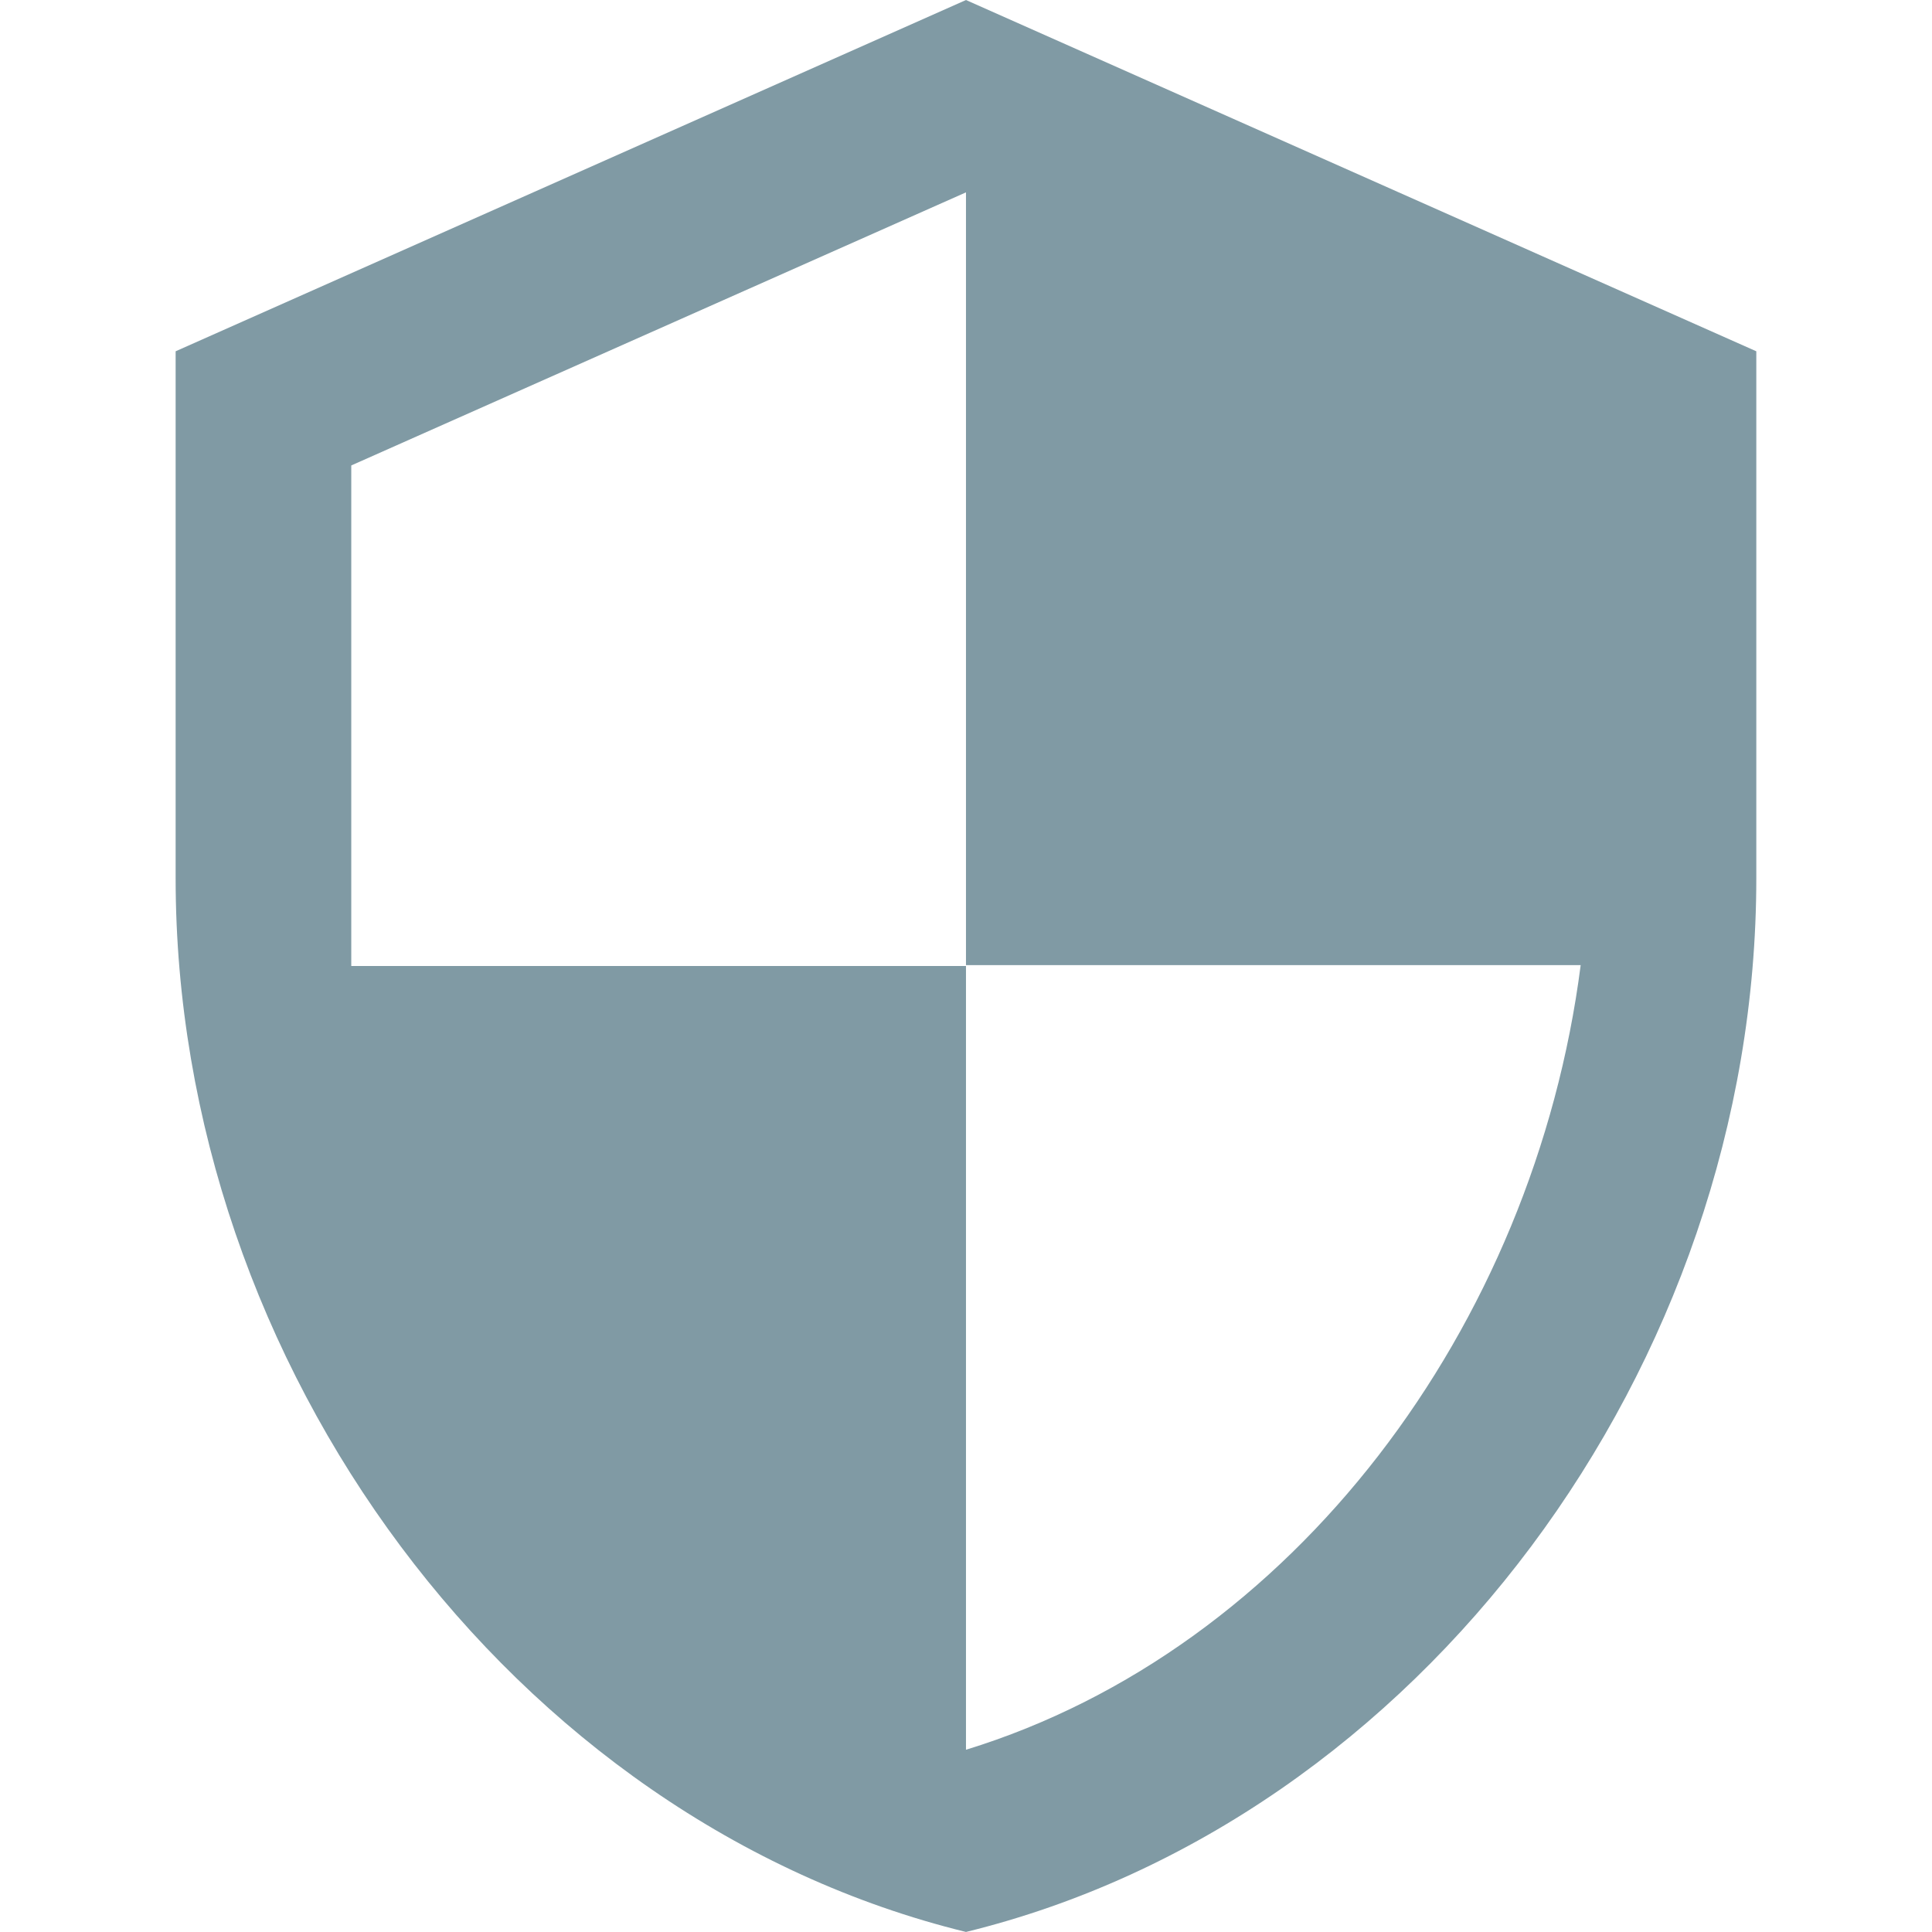 <svg xmlns="http://www.w3.org/2000/svg" xmlns:xlink="http://www.w3.org/1999/xlink" width="500" zoomAndPan="magnify" viewBox="0 0 375 375" height="500" preserveAspectRatio="xMidYMid meet" version="1.0"><defs><clipPath id="77e522478b"><path d="M 251.816 105.207 L 264.875 105.207 L 264.875 118.266 L 251.816 118.266 Z M 251.816 105.207 " clip-rule="nonzero"/></clipPath><clipPath id="86bb29062c"><path d="M 34.09 0 L 340.84 0 L 340.84 375 L 34.09 375 Z M 34.09 0 " clip-rule="nonzero"/></clipPath></defs><g clip-path="url(#77e522478b)"><path fill="#809aa4" d="M 251.816 105.207 L 264.875 105.207 L 264.875 118.266 L 251.816 118.266 Z M 251.816 105.207 " fill-opacity="1" fill-rule="nonzero"/></g><g clip-path="url(#86bb29062c)"><path fill="#809aa4" d="M 187.496 0.004 L 34.09 68.184 L 34.09 170.453 C 34.09 265.141 99.457 353.434 187.496 374.992 C 275.531 353.434 340.898 265.141 340.898 170.453 L 340.898 68.184 Z M 187.496 187.328 L 306.809 187.328 C 297.777 257.555 250.988 320.109 187.496 339.625 L 187.496 187.5 L 68.18 187.5 L 68.18 90.344 L 187.496 37.336 Z M 187.496 187.328 " fill-opacity="1" fill-rule="nonzero"/></g></svg>